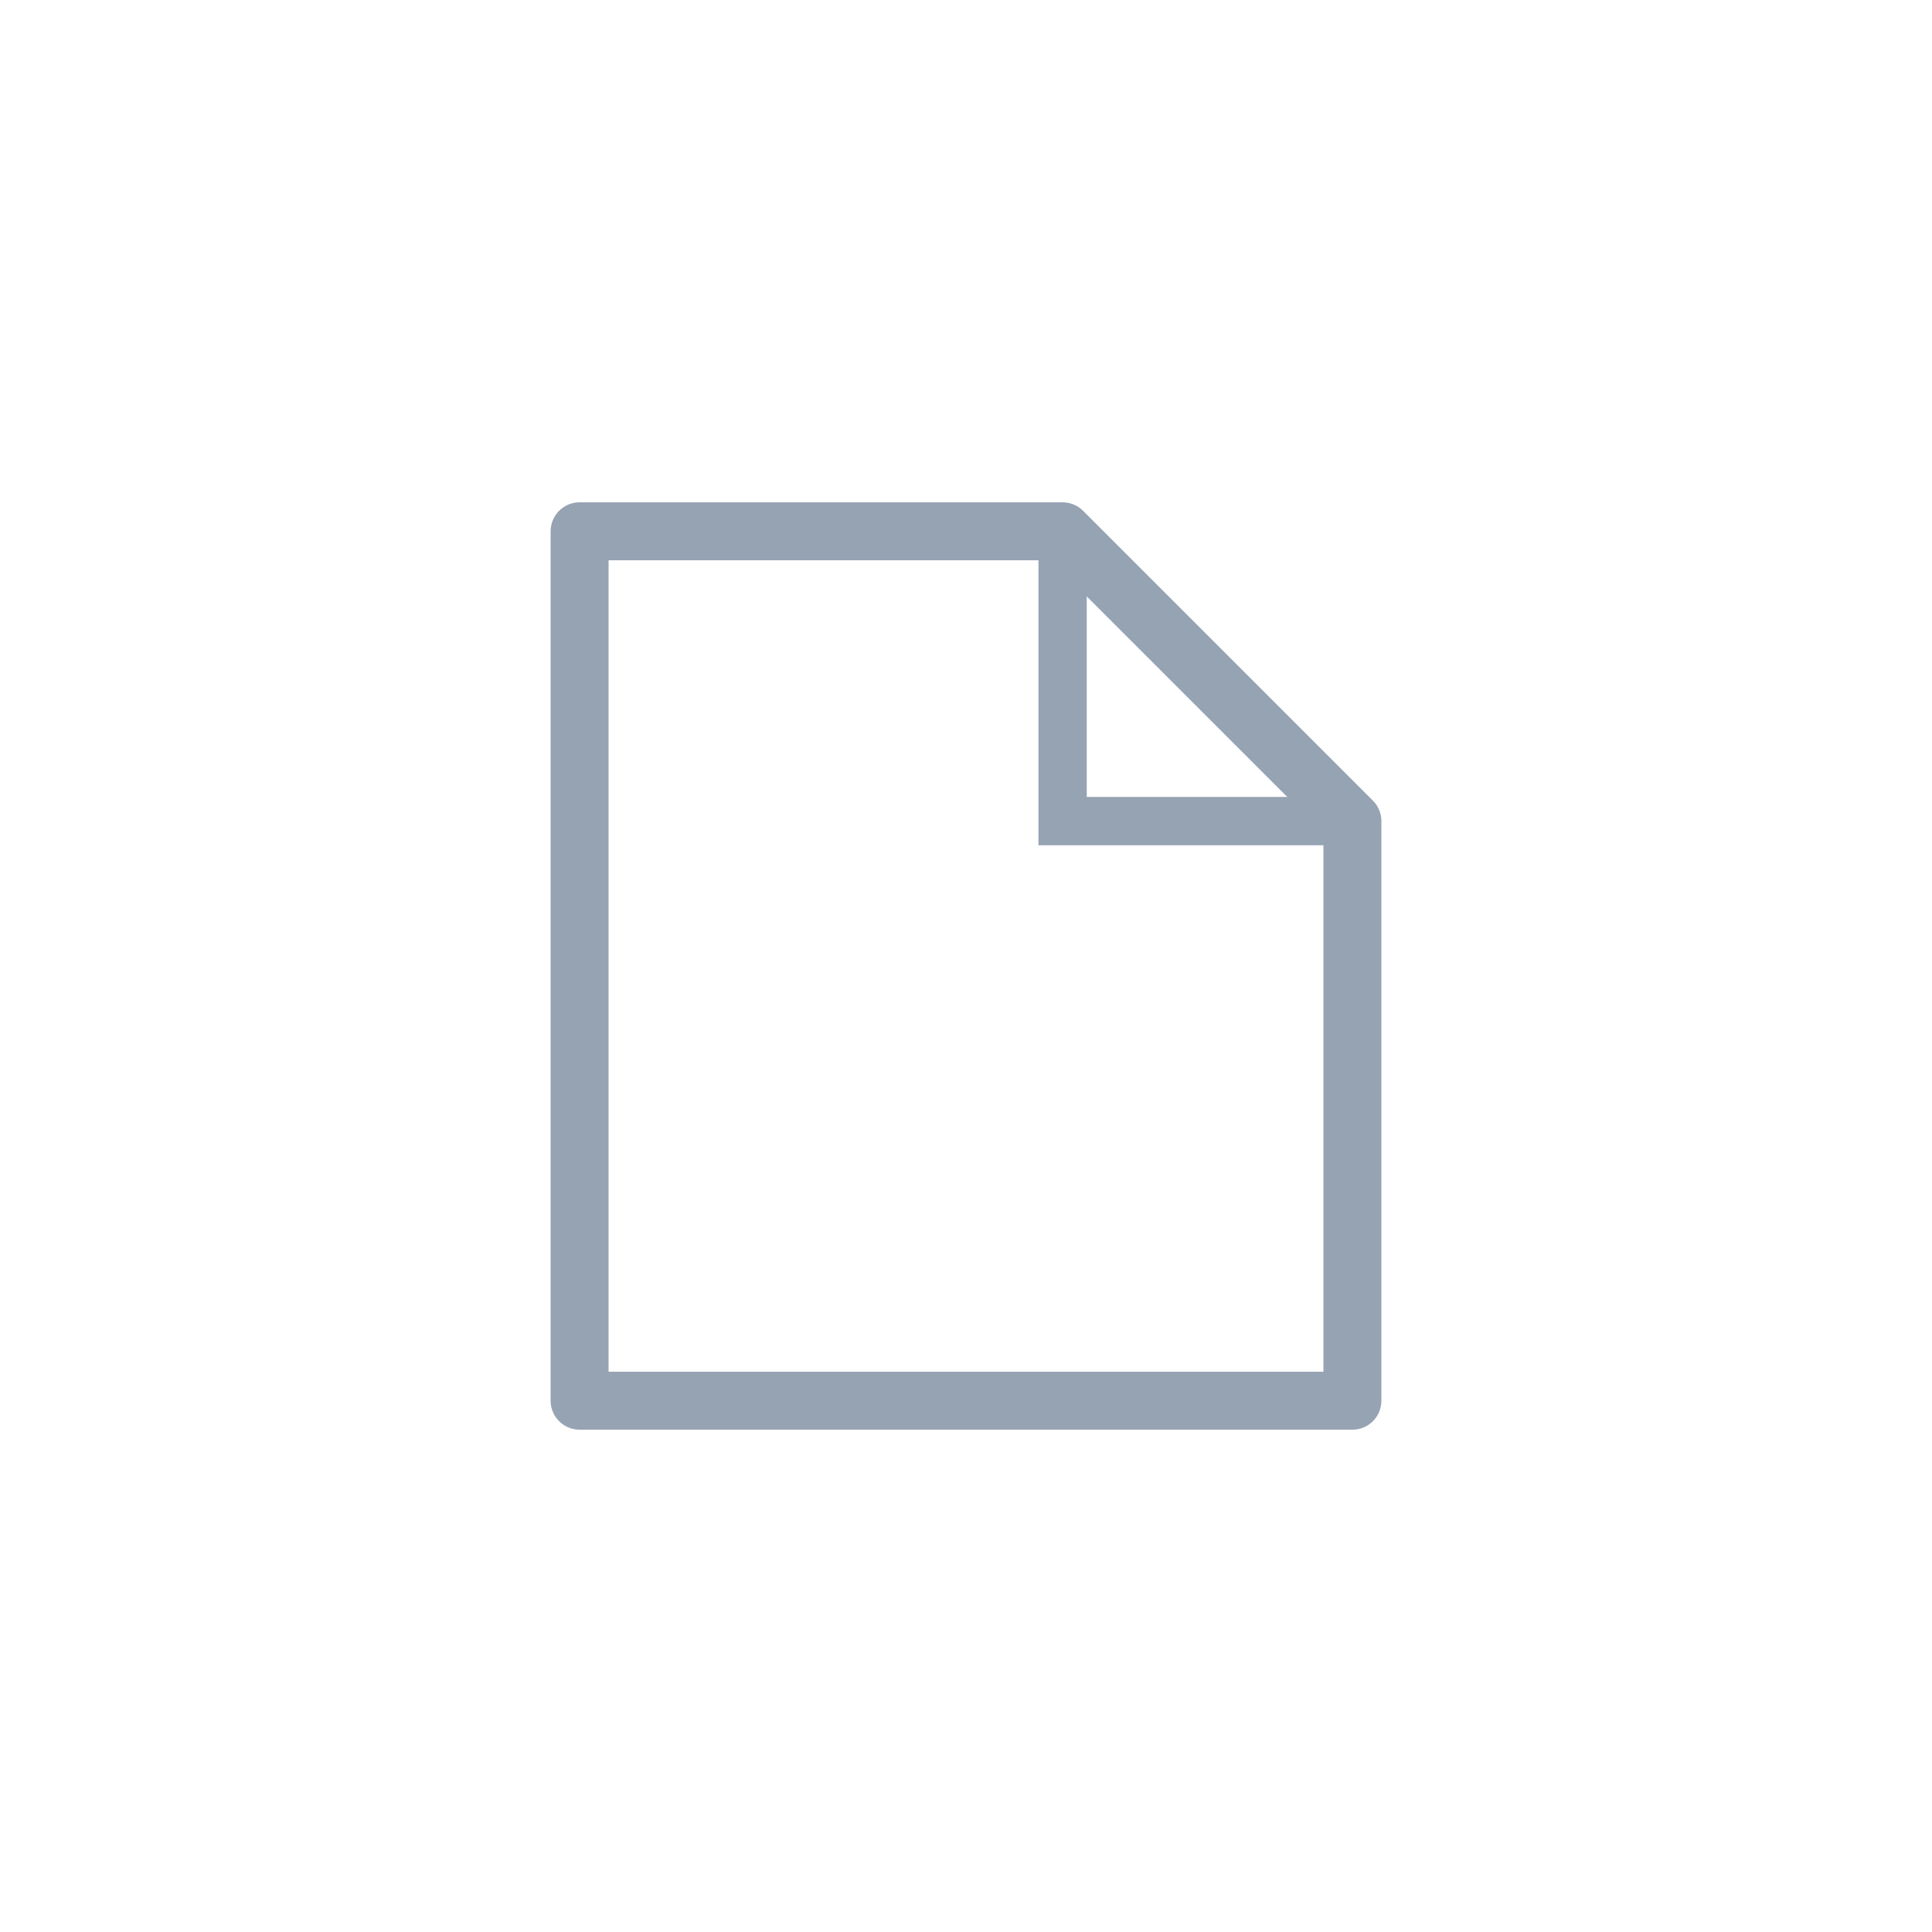 <svg xmlns="http://www.w3.org/2000/svg" width="40" height="40" viewBox="0 0 40 40">
    <g fill="none" fill-rule="evenodd" stroke="#96A3B3">
        <path stroke-linecap="round" stroke-linejoin="round" stroke-width="1.2" d="M22 11l6 6v12H12V11h10z"/>
        <path d="M22 11v6h6"/>
    </g>
</svg>
